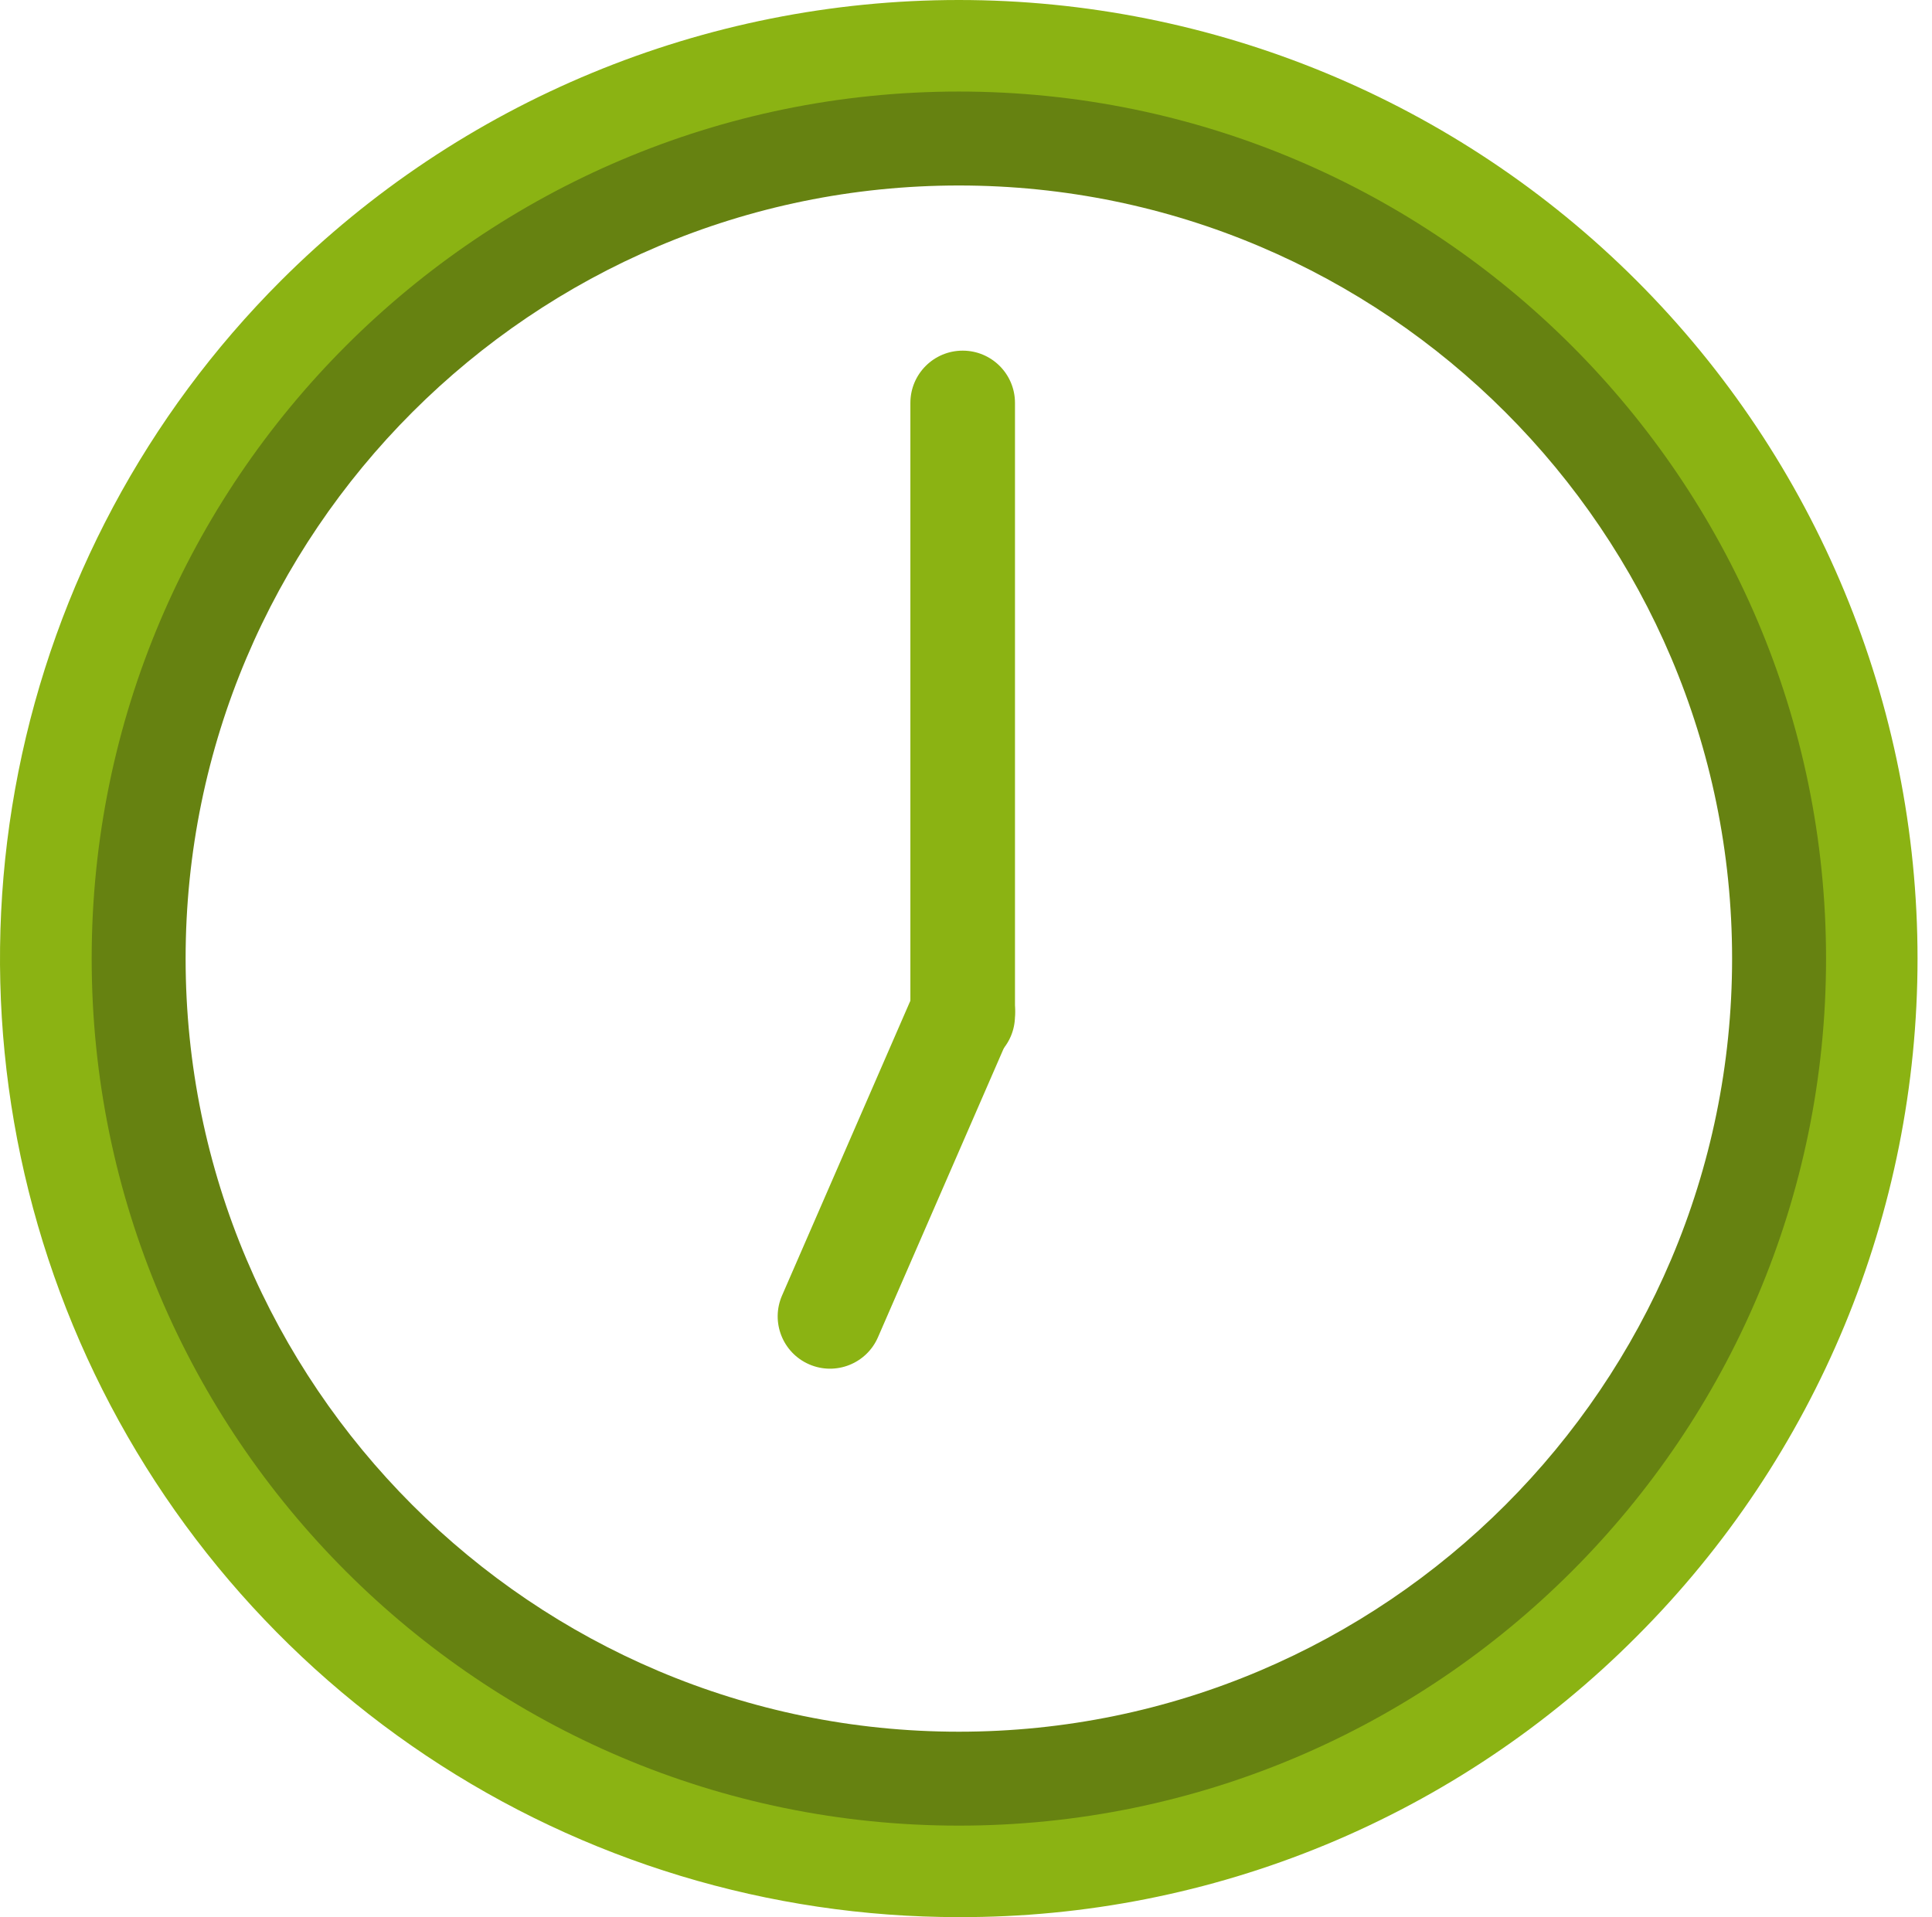 <svg width="132" height="131" viewBox="0 0 132 131" fill="none" xmlns="http://www.w3.org/2000/svg">
<path d="M65.512 131.005C52.556 131.007 39.891 127.167 29.118 119.971C18.344 112.775 9.947 102.545 4.988 90.576C0.029 78.607 -1.269 65.436 1.258 52.729C3.785 40.022 10.024 28.35 19.185 19.189C31.469 6.903 48.13 0.001 65.503 1.19073e-07C82.876 -0.001 99.538 6.899 111.823 19.183C124.108 31.467 131.01 48.128 131.012 65.501C131.013 82.874 124.112 99.536 111.828 111.821C105.76 117.922 98.542 122.759 90.592 126.052C82.642 129.345 74.118 131.028 65.512 131.005ZM65.512 6.424C32.944 6.424 6.431 32.936 6.431 65.505C6.431 98.073 32.944 124.586 65.512 124.586C98.081 124.586 124.593 98.073 124.593 65.505C124.593 32.936 98.089 6.424 65.512 6.424Z" fill="#8BB313"/>
<path d="M65.772 72.984H65.775C67.748 72.984 69.347 71.385 69.347 69.412V27.533C69.347 25.56 67.748 23.961 65.775 23.961H65.772C63.799 23.961 62.2 25.56 62.2 27.533L62.2 69.412C62.2 71.385 63.799 72.984 65.772 72.984Z" fill="#8BB313"/>
<path d="M55.281 93.23L55.284 93.231C57.093 94.018 59.198 93.19 59.985 91.381L69.054 70.544C69.841 68.735 69.013 66.63 67.204 65.843L67.201 65.841C65.392 65.054 63.288 65.882 62.501 67.691L53.431 88.529C52.644 90.338 53.472 92.442 55.281 93.23Z" fill="#8BB313"/>
<path d="M65.512 124.753C32.843 124.753 6.264 98.174 6.264 65.505C6.264 32.836 32.843 6.256 65.512 6.256C98.181 6.256 124.761 32.836 124.761 65.505C124.761 98.174 98.181 124.753 65.512 124.753ZM65.512 12.675C36.382 12.675 12.682 36.374 12.682 65.505C12.682 94.635 36.382 118.335 65.512 118.335C94.643 118.335 118.342 94.635 118.342 65.505C118.342 36.374 94.643 12.675 65.512 12.675Z" fill="#668211"/>
</svg>
